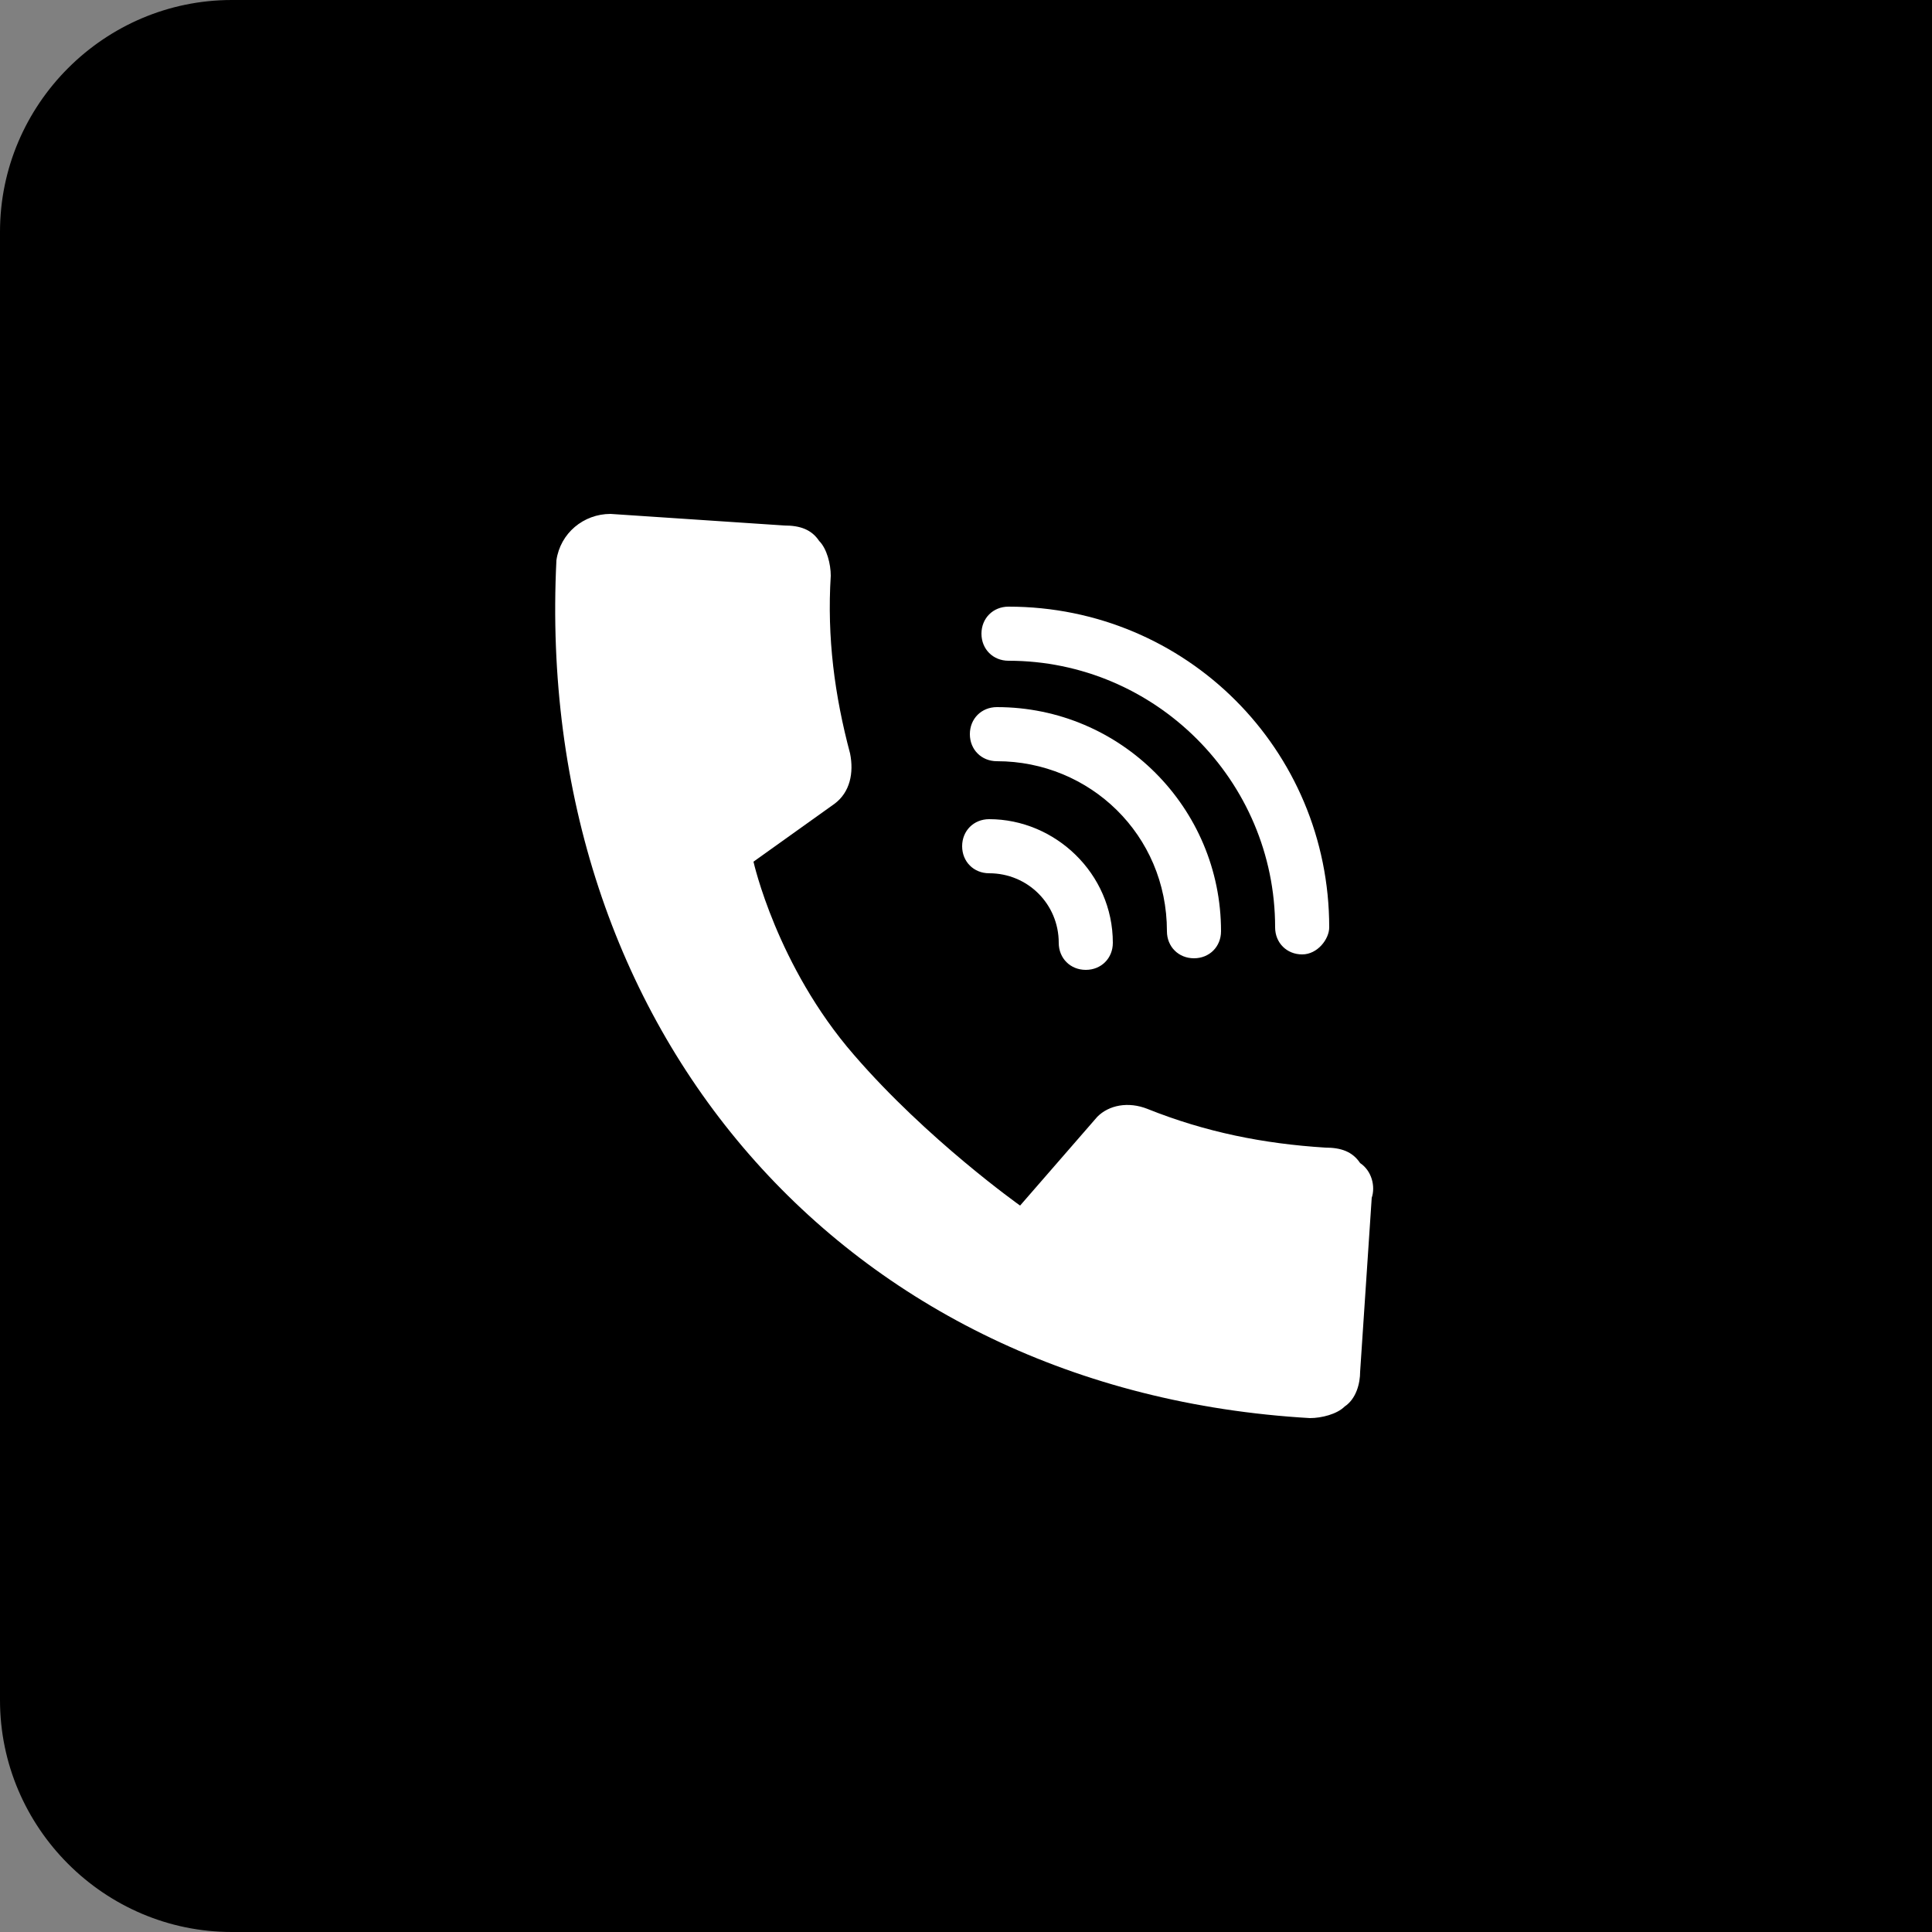 <?xml version="1.0" encoding="utf-8"?>
<!-- Generator: Adobe Illustrator 25.0.0, SVG Export Plug-In . SVG Version: 6.00 Build 0)  -->
<svg version="1.1" id="图层_1" xmlns="http://www.w3.org/2000/svg" xmlns:xlink="http://www.w3.org/1999/xlink" x="0px" y="0px"
	 viewBox="0 0 50 50" style="enable-background:new 0 0 50 50;" xml:space="preserve">
<rect x="0" y="0" width="50" height="50" fill="#808080" stroke="none"/>
<style type="text/css">
	.st0{opacity:0.7;fill:#FFFFFF;}
	.st1{fill:#FFFFFF;}
	.st2{fill:#002D72;}
</style>
<g>
	<path d="M50,50H6c-3.3,0-6-2.7-6-6V6c0-3.3,2.7-6,6-6h44V50z"/>
	<g>
		<g>
			<g>
				<path class="st1" d="M35.2,30.1c-0.2-0.3-0.5-0.4-0.9-0.4c-1.6-0.1-3.1-0.4-4.6-1c-0.5-0.2-1-0.1-1.3,0.2l-2,2.3
					c0,0-2.4-1.7-4.3-3.9c-2-2.3-2.6-5-2.6-5l2.1-1.5c0.4-0.3,0.5-0.8,0.4-1.3c-0.4-1.5-0.6-3-0.5-4.6c0-0.3-0.1-0.7-0.3-0.9
					c-0.2-0.3-0.5-0.4-0.9-0.4l-4.5-0.3c-0.7,0-1.3,0.5-1.4,1.2C13.8,26.6,21.8,36,33.9,36.7c0.3,0,0.7-0.1,0.9-0.3
					c0.3-0.2,0.4-0.6,0.4-0.9l0.3-4.5C35.6,30.7,35.5,30.3,35.2,30.1z"/>
				<path class="st1" d="M28.1,25.1c-0.4,0-0.7-0.3-0.7-0.7c0-1-0.8-1.8-1.8-1.8c-0.4,0-0.7-0.3-0.7-0.7c0-0.4,0.3-0.7,0.7-0.7
					c1.7,0,3.2,1.4,3.2,3.2C28.8,24.8,28.5,25.1,28.1,25.1z"/>
				<path class="st1" d="M30.9,24.8c-0.4,0-0.7-0.3-0.7-0.7c0-2.5-2-4.4-4.4-4.4c-0.4,0-0.7-0.3-0.7-0.7c0-0.4,0.3-0.7,0.7-0.7
					c3.2,0,5.8,2.6,5.8,5.8C31.6,24.5,31.3,24.8,30.9,24.8z"/>
				<path class="st1" d="M33.7,24.7c-0.4,0-0.7-0.3-0.7-0.7c0-3.8-3.1-6.9-6.9-6.9c-0.4,0-0.7-0.3-0.7-0.7c0-0.4,0.3-0.7,0.7-0.7
					c4.6,0,8.3,3.7,8.3,8.3C34.4,24.3,34.1,24.7,33.7,24.7z"/>
			</g>
		</g>
	</g>
</g>
</svg>
